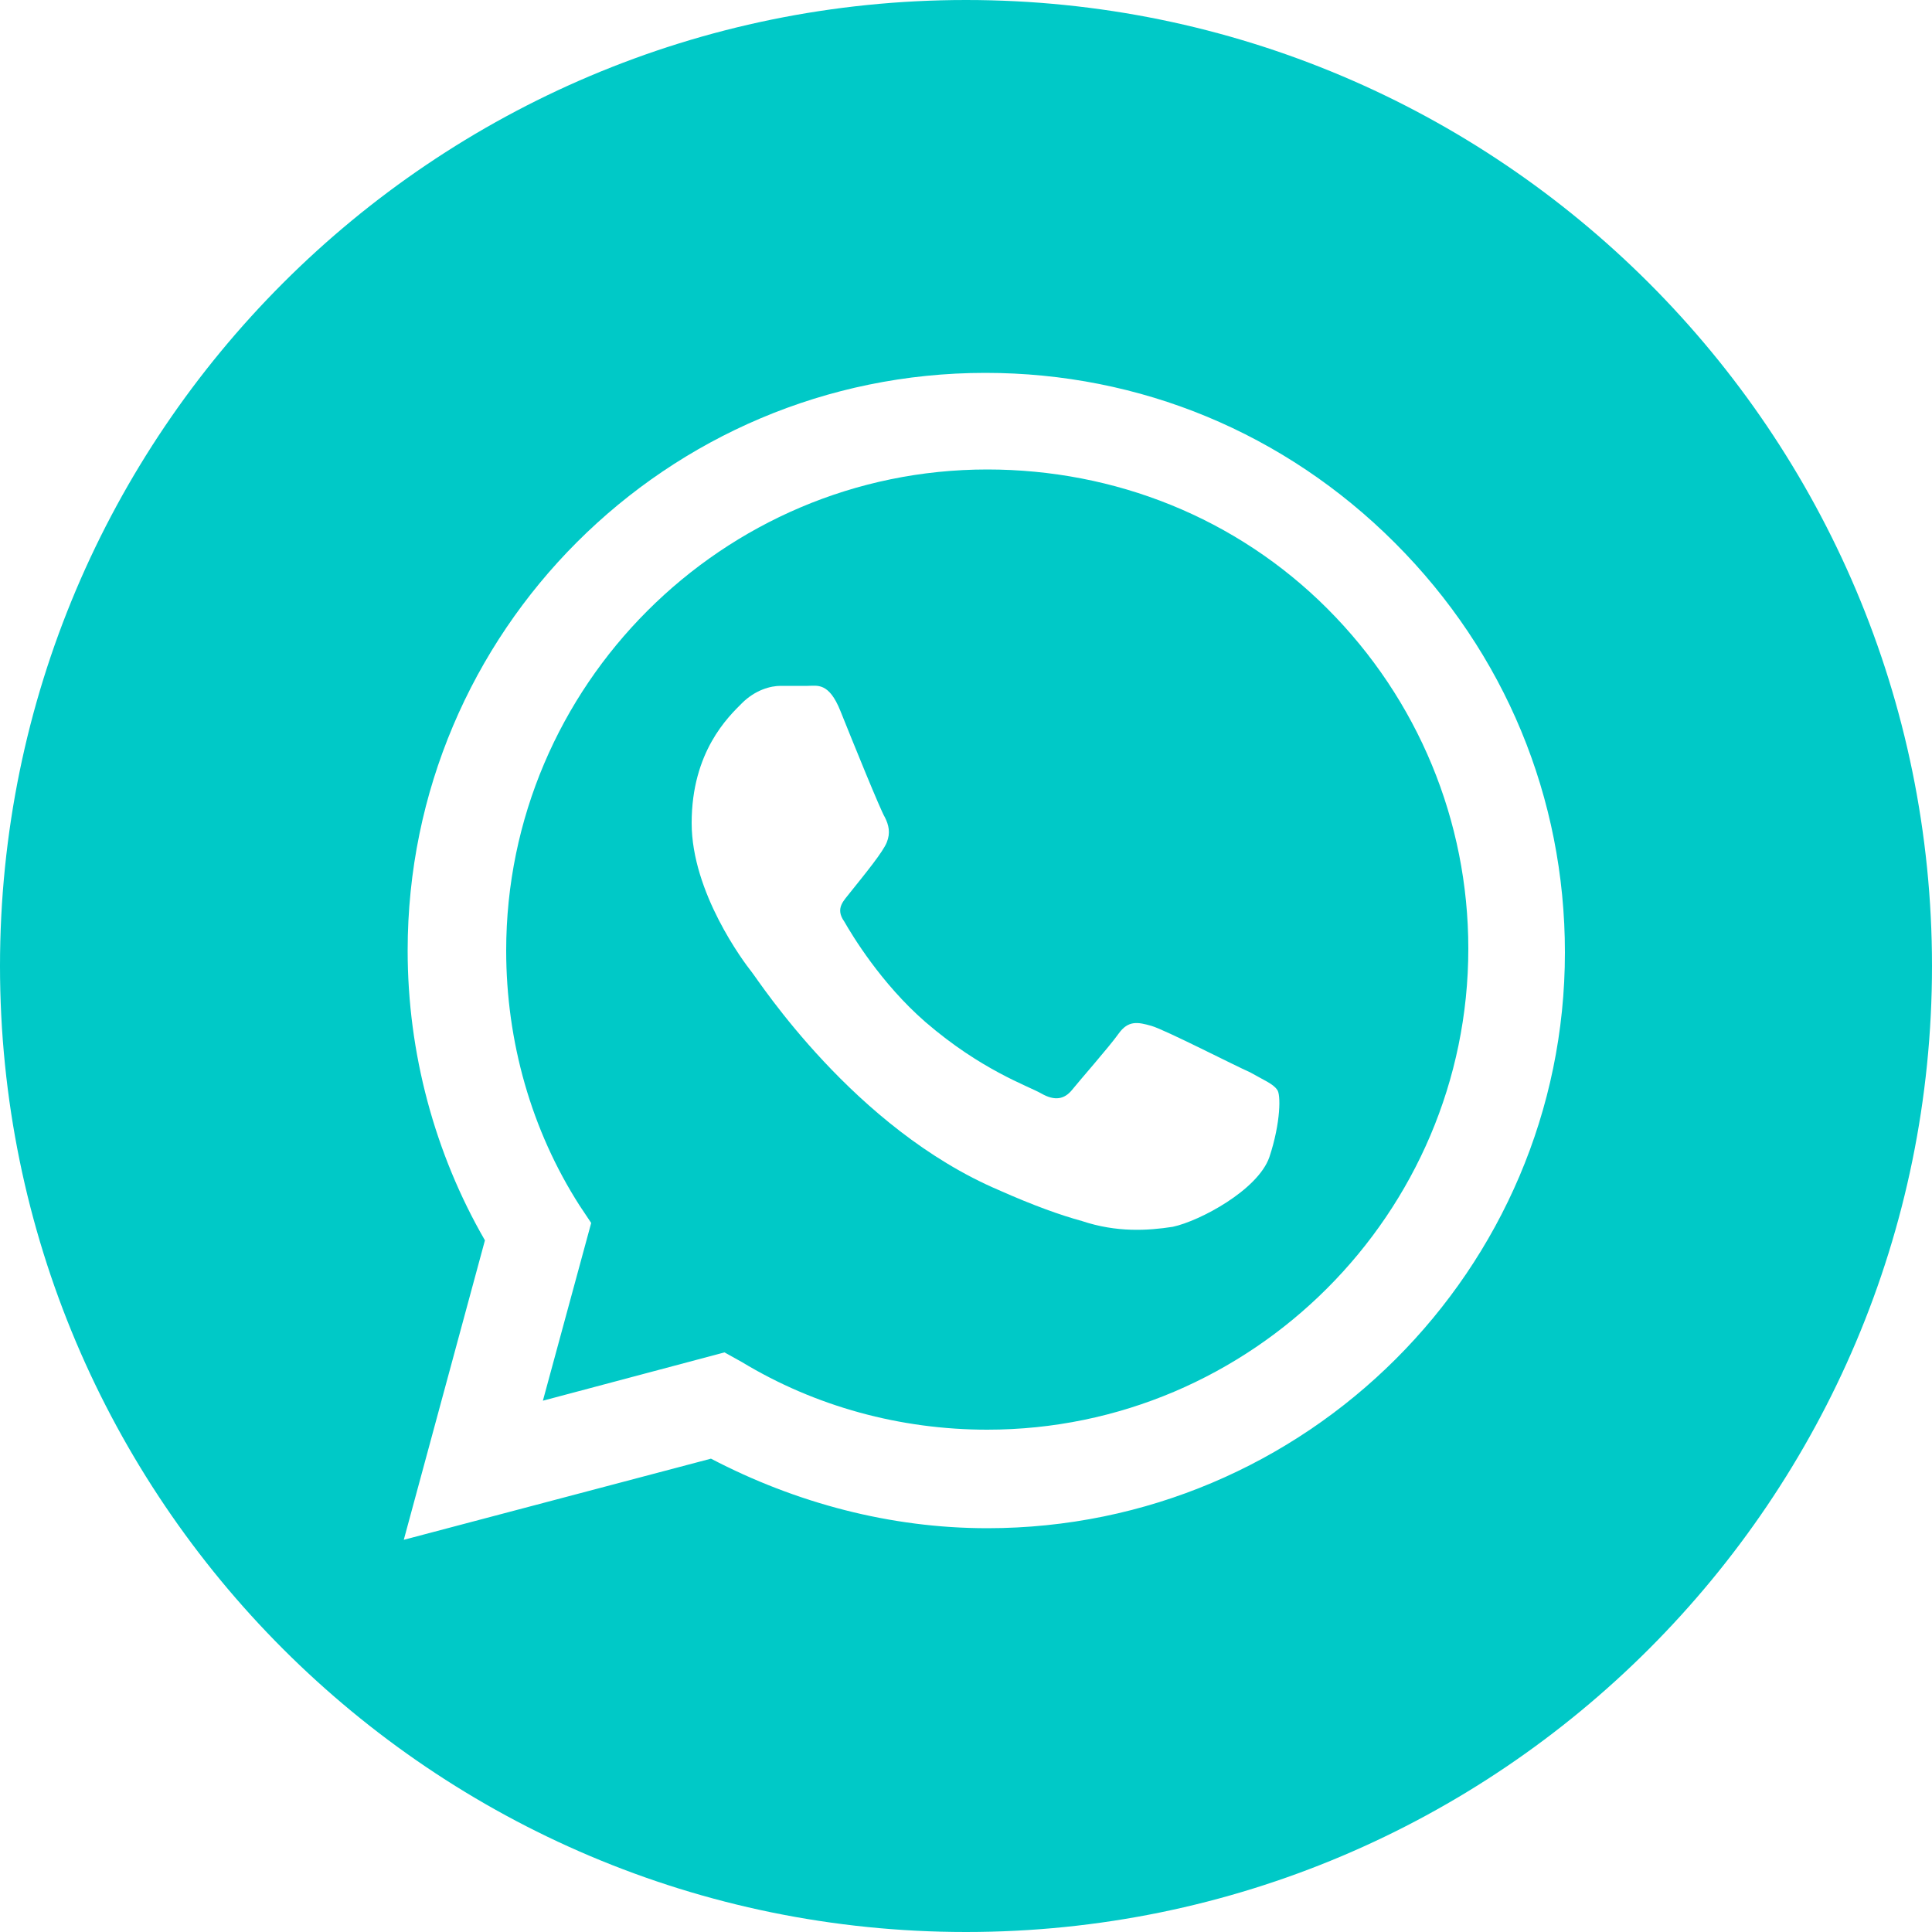 <?xml version="1.0" encoding="UTF-8"?> <!-- Generator: Adobe Illustrator 21.0.0, SVG Export Plug-In . SVG Version: 6.00 Build 0) --> <svg xmlns="http://www.w3.org/2000/svg" xmlns:xlink="http://www.w3.org/1999/xlink" id="Capa_1" x="0px" y="0px" viewBox="0 0 100 100" style="enable-background:new 0 0 100 100;" xml:space="preserve"> <style type="text/css"> .st0{fill:#00C9C7;} </style> <g> <path class="st0" d="M50,0C22.4,0,0,22.4,0,50s22.4,50,50,50s50-22.4,50-50S77.6,0,50,0z M51.1,79.1L51.1,79.1L51.1,79.1 c-5,0-9.9-1.3-14.3-3.6l-15.9,4.2l4.2-15.5c-2.6-4.5-4-9.7-4-15c0-16.5,13.4-29.9,29.9-29.9c8,0,15.5,3.1,21.2,8.8S81,41.3,81,49.3 C81,65.7,67.6,79.1,51.1,79.1z"></path> <path class="st0" d="M51.1,24.3c-13.7,0-24.9,11.2-24.9,24.9c0,4.7,1.3,9.3,3.8,13.2l0.6,0.9l-2.5,9.2l9.4-2.5l0.9,0.5 c3.8,2.3,8.2,3.5,12.7,3.5l0,0C64.8,74,76,62.8,76,49.1c0-6.6-2.6-12.9-7.3-17.6S57.7,24.3,51.1,24.3z M65.7,59.9 c-0.6,1.7-3.6,3.3-5,3.6c-1.3,0.2-2.9,0.3-4.7-0.3c-1.1-0.3-2.5-0.8-4.3-1.6c-7.5-3.2-12.4-10.8-12.8-11.3s-3.1-4.1-3.1-7.7 c0-3.7,1.9-5.5,2.6-6.2c0.7-0.7,1.5-0.9,2-0.9s1,0,1.4,0c0.5,0,1.1-0.2,1.7,1.3c0.6,1.5,2.1,5.2,2.3,5.5c0.2,0.4,0.3,0.8,0.1,1.3 s-1.1,1.6-1.9,2.6c-0.3,0.4-0.8,0.8-0.3,1.5c0.4,0.7,1.9,3.2,4.2,5.2c2.9,2.5,5.3,3.3,6,3.7s1.2,0.3,1.6-0.2 c0.4-0.5,1.9-2.2,2.4-2.9s1-0.6,1.7-0.4c0.7,0.2,4.4,2.1,5.1,2.4c0.7,0.4,1.2,0.6,1.4,0.9C66.3,56.6,66.3,58.1,65.7,59.9z"></path> </g> </svg> 